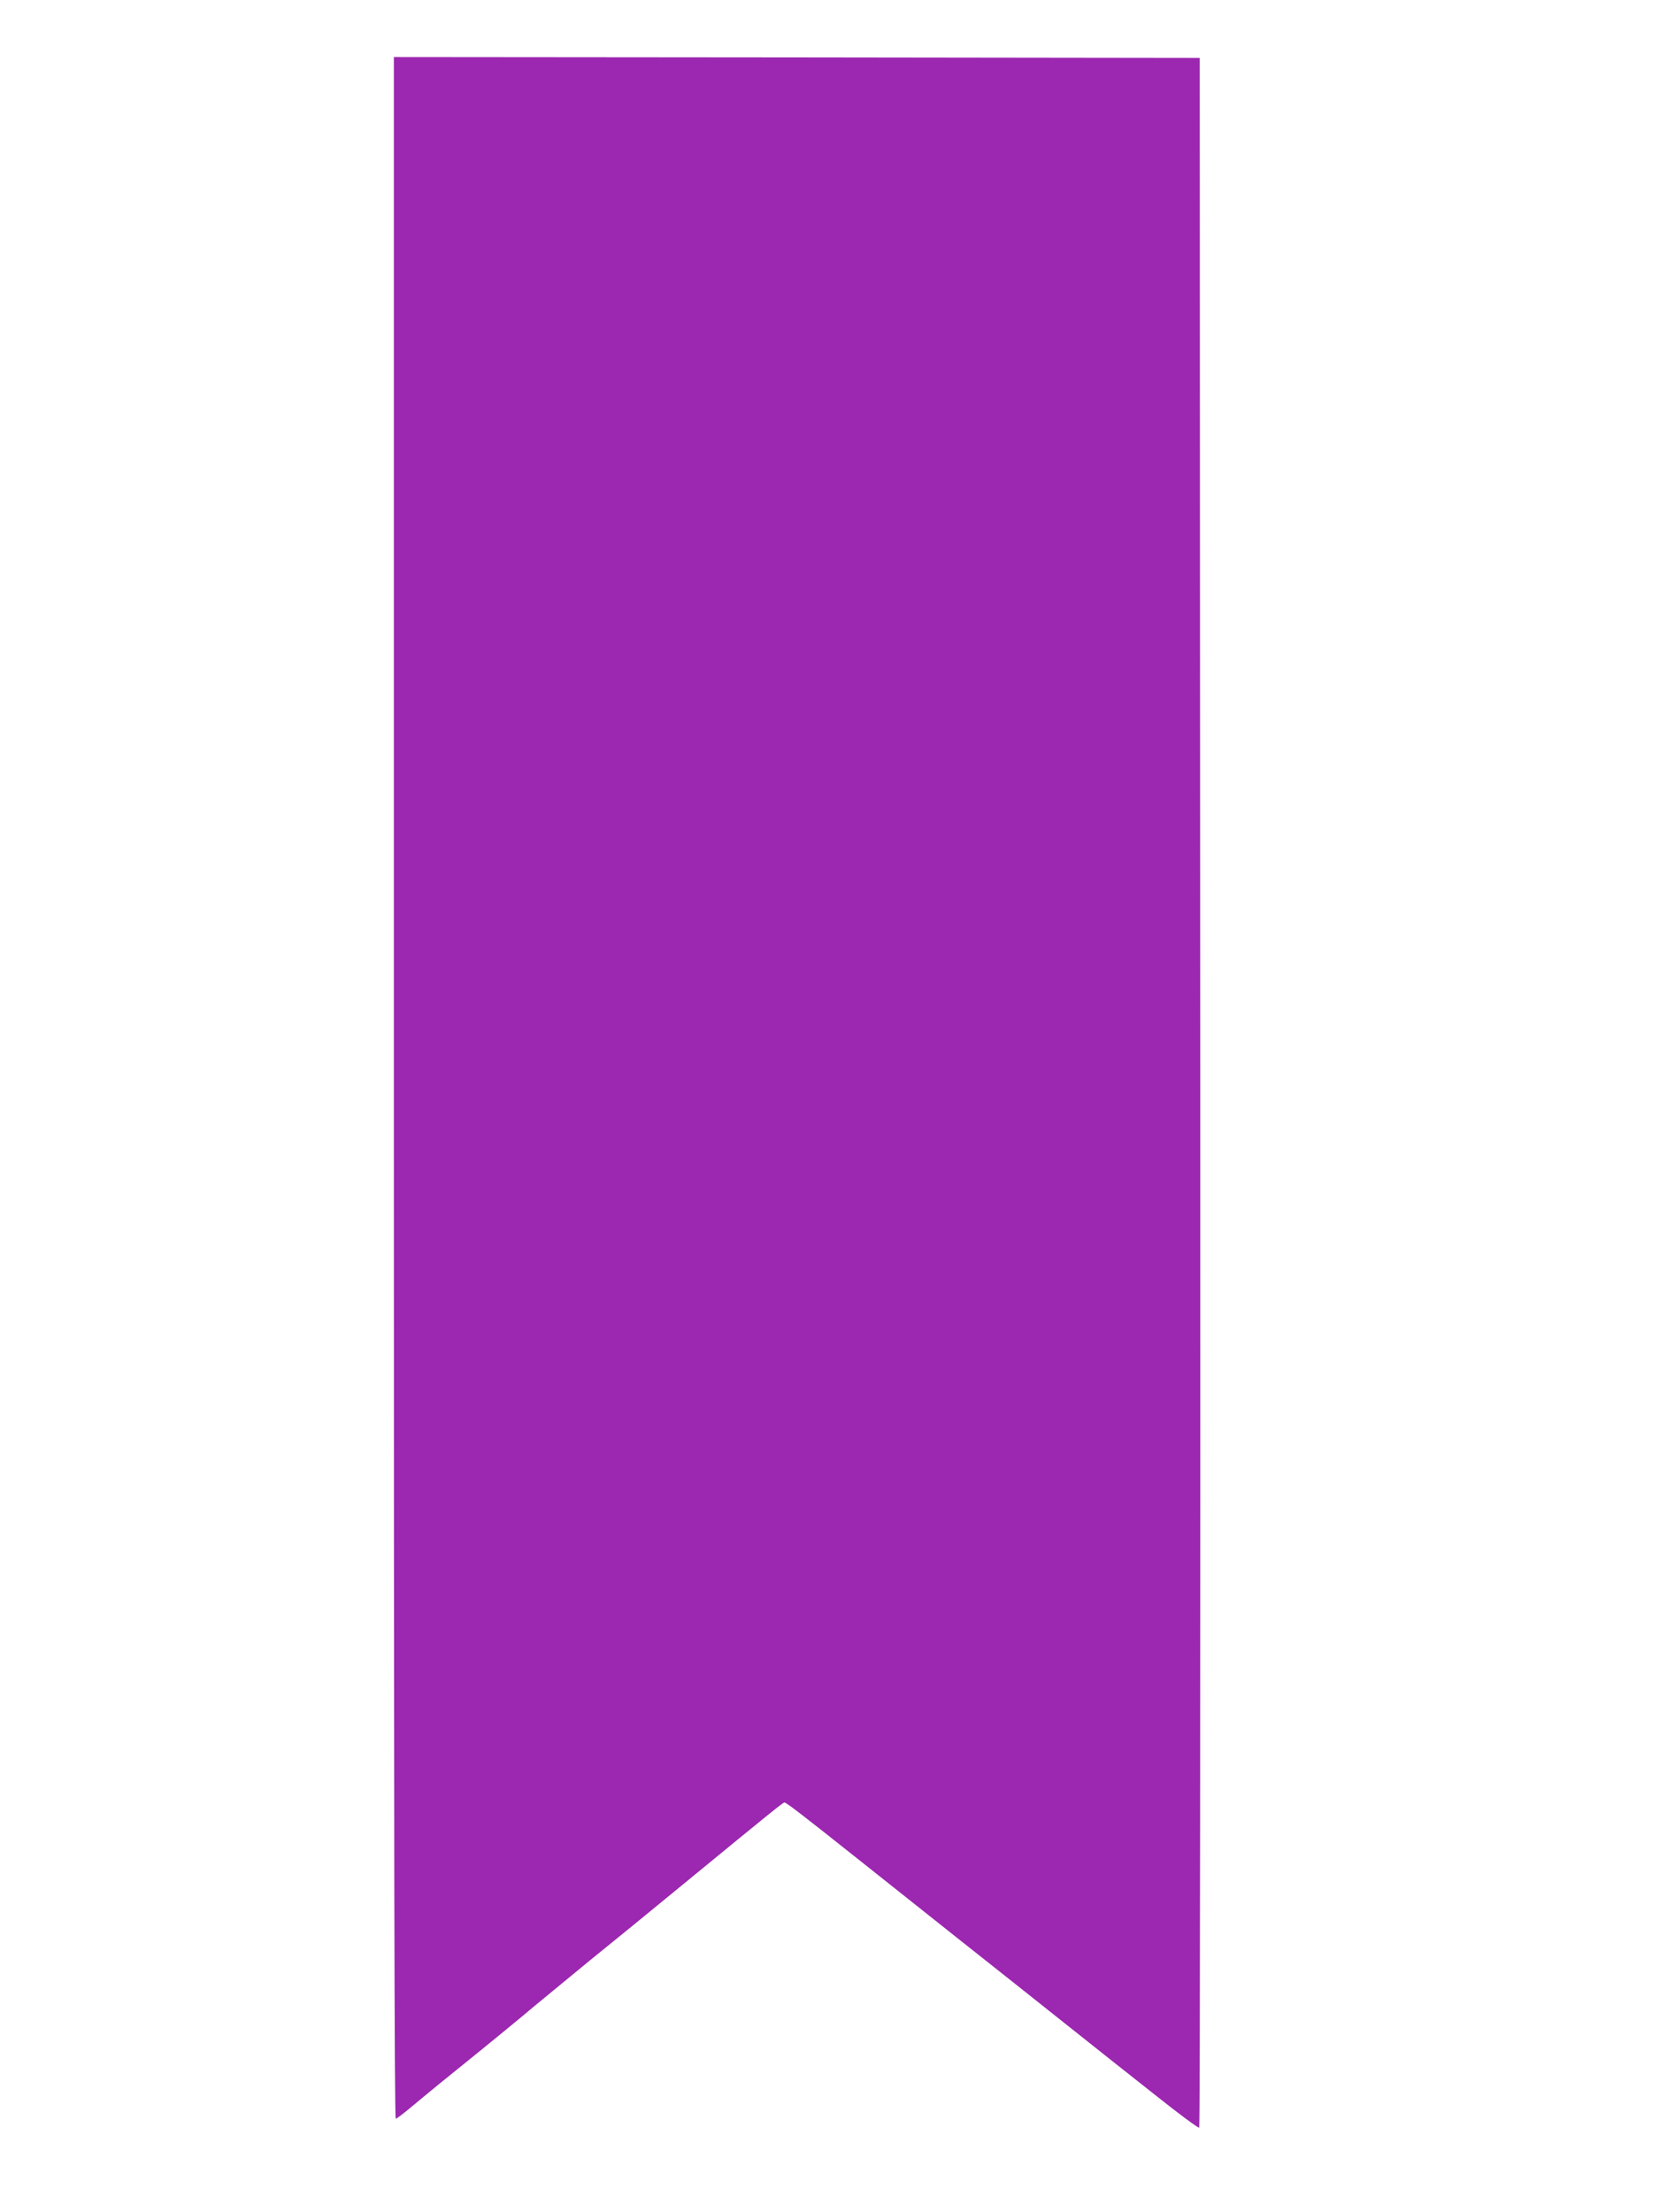 <?xml version="1.0" standalone="no"?>
<!DOCTYPE svg PUBLIC "-//W3C//DTD SVG 20010904//EN"
 "http://www.w3.org/TR/2001/REC-SVG-20010904/DTD/svg10.dtd">
<svg version="1.0" xmlns="http://www.w3.org/2000/svg"
 width="965pt" height="1280pt" viewBox="0 0 965 1280"
 preserveAspectRatio="xMidYMid meet">
<g transform="translate(0,1280) scale(0.1,-0.1)"
fill="#9c27b0" stroke="none">
<path d="M2280 6505 c0 -4194 3 -5965 11 -5965 5 0 49 33 96 73 47 39 147 122
222 182 265 214 407 331 491 402 47 39 189 156 316 260 128 103 375 305 549
448 507 416 568 465 576 465 11 0 113 -79 425 -327 154 -122 419 -333 589
-468 171 -135 443 -351 605 -480 162 -129 403 -320 535 -424 132 -105 243
-187 247 -183 5 5 7 2701 6 5993 l-3 5984 -2332 3 -2333 2 0 -5965z"/>
</g>
</svg>
